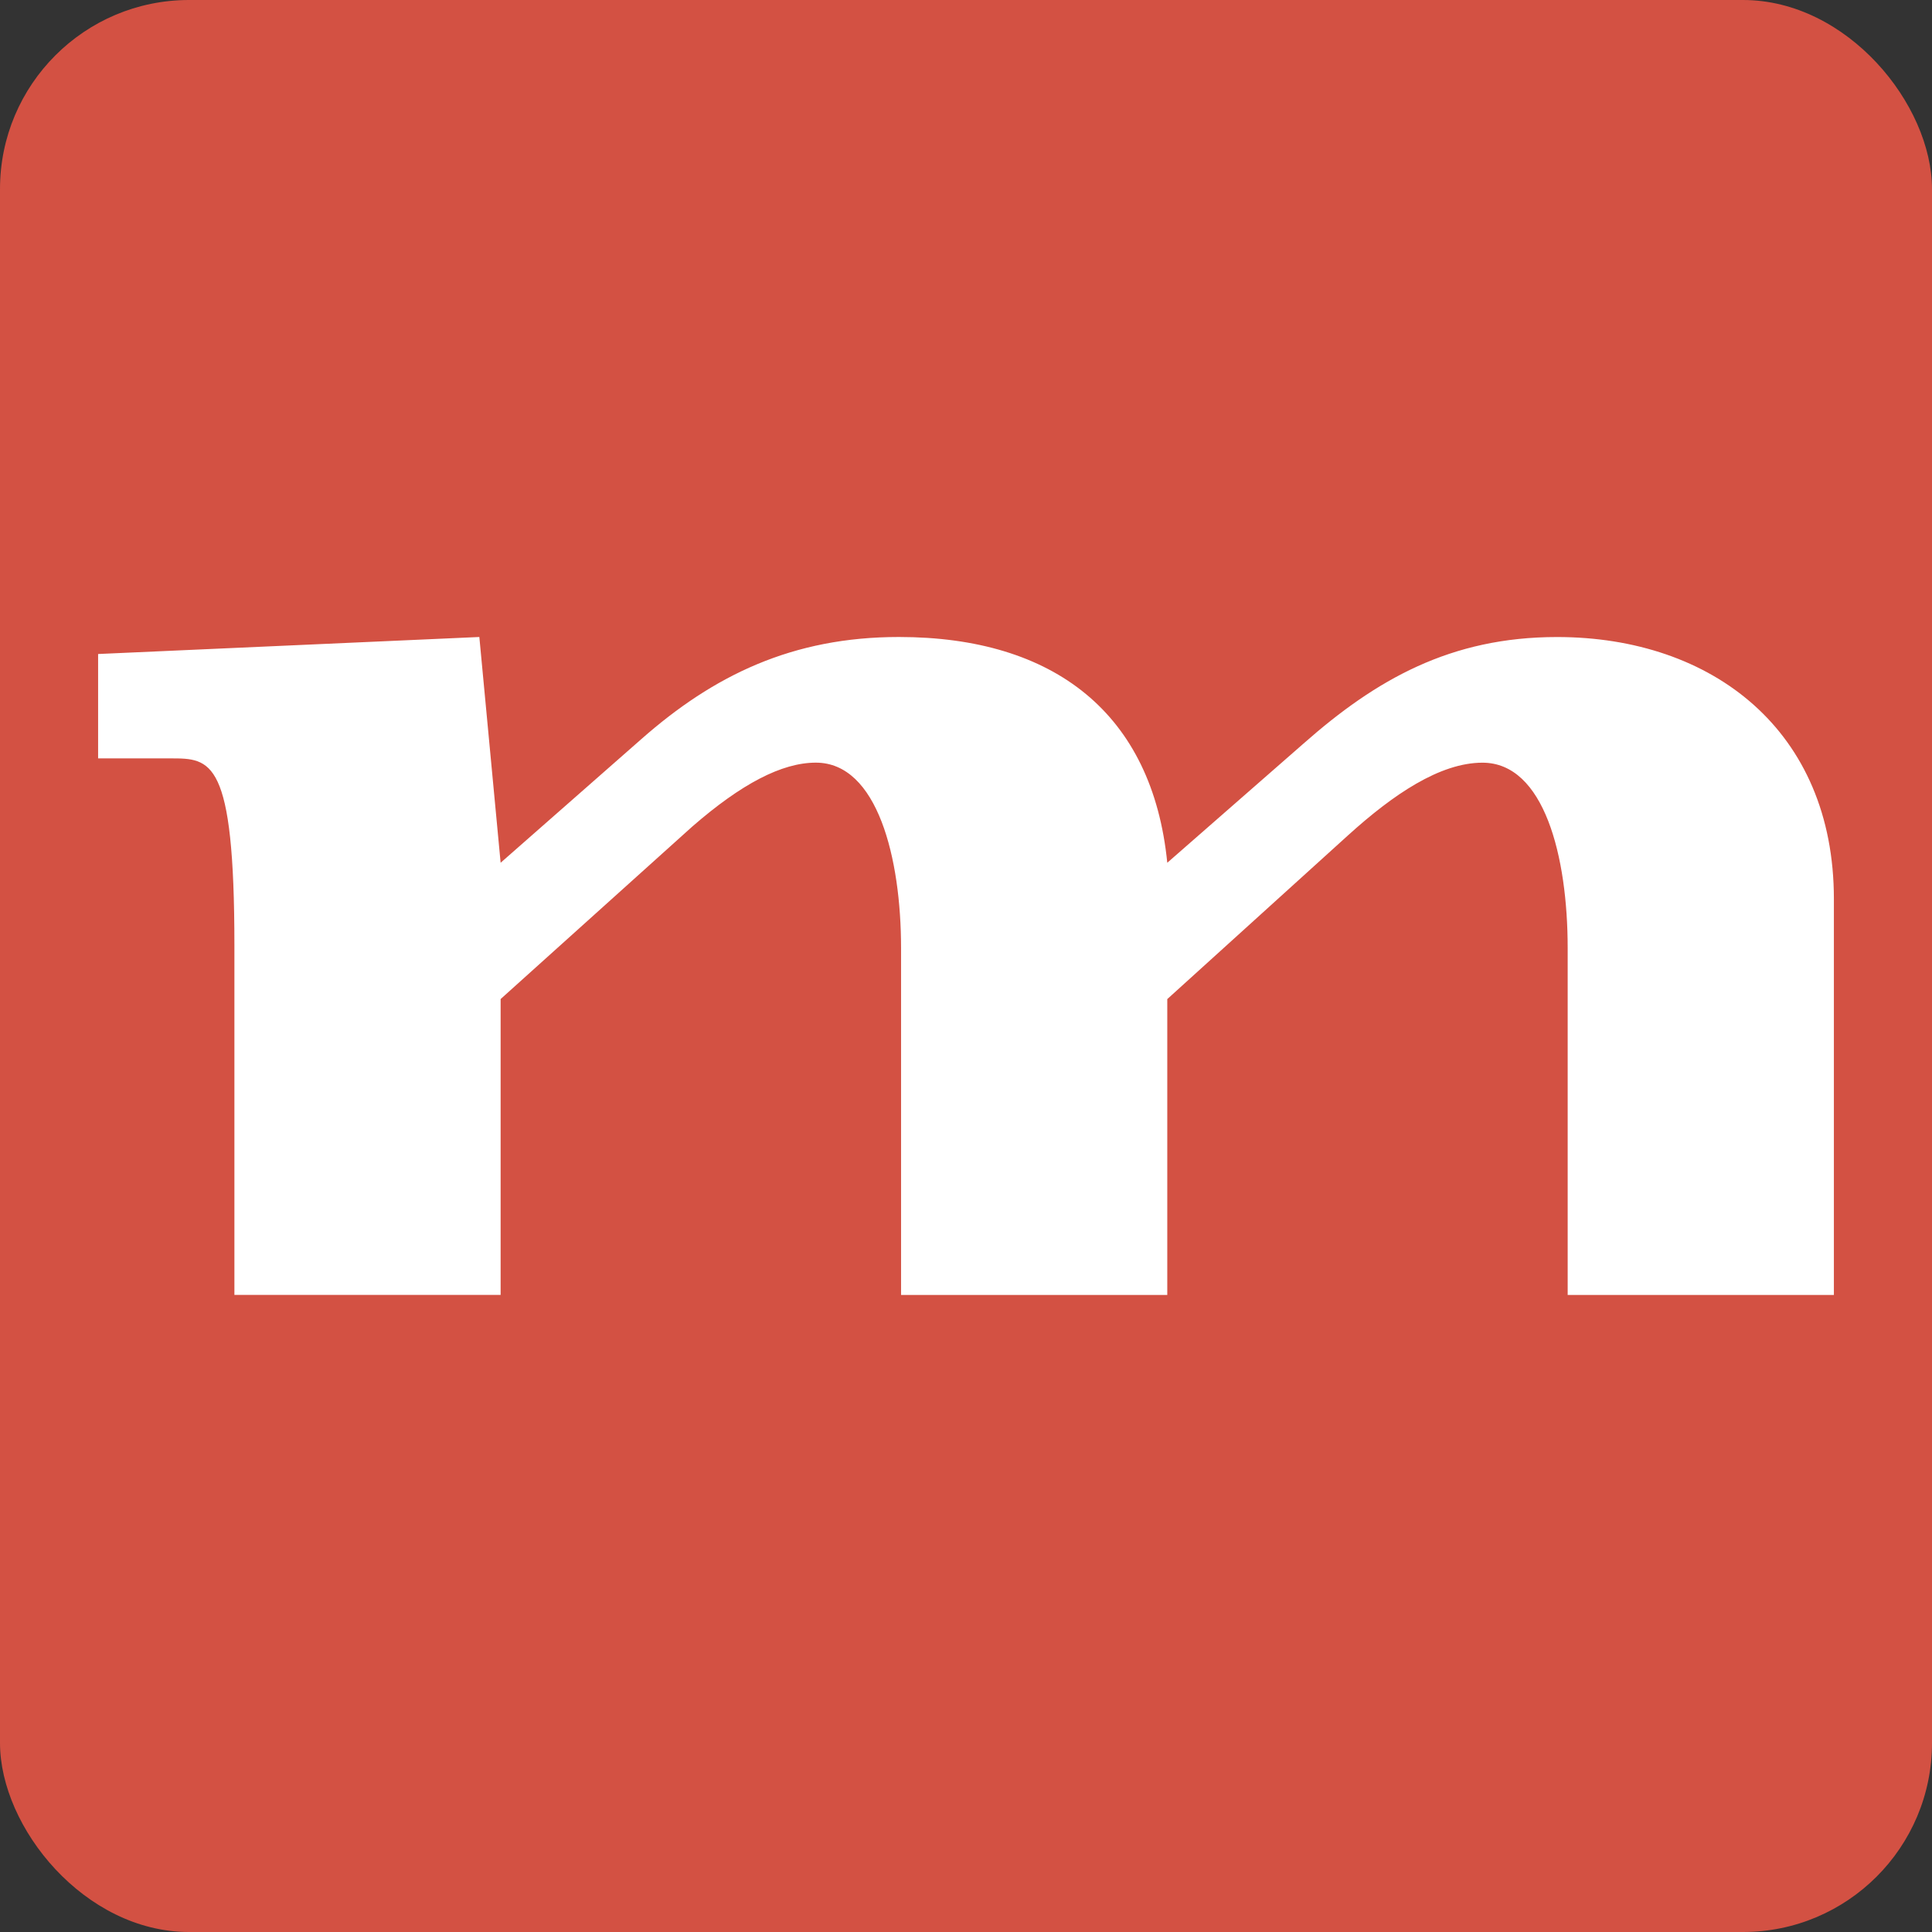 <?xml version="1.0" encoding="UTF-8"?>
<svg id="Layer_1" data-name="Layer 1" xmlns="http://www.w3.org/2000/svg" viewBox="0 0 512 512">
  <rect x="0" y="0" width="512" height="512" fill="#333333" stroke="none"/>
  <defs>
    <style>
      .cls-1 {
        fill: #d35143;
      }

      .cls-1, .cls-2 {
        stroke-width: 0px;
      }

      .cls-2 {
        fill: #fff;
      }
    </style>
  </defs>
  <rect class="cls-1" width="512" height="512" rx="50.1" ry="50.1"/>
  <path class="cls-2" d="M415.45,343.18h70.55v-104.94c0-44.59-32.17-69.42-73.37-69.42-28.22,0-47.98,11.28-67.17,28.22l-36.12,31.6c-3.95-39.51-29.91-59.83-71.12-59.83-28.22,0-49.1,10.16-68.29,27.09l-37.26,32.74-5.64-59.83-101.03,4.51v27.66h19.19c10.73,0,16.93,0,16.93,49.66v92.53h70.55v-78.41l50.8-45.72c12.98-11.29,23.7-16.93,32.74-16.93,16.37,0,22.58,25.4,22.58,49.11v91.96h70.55v-78.41l47.97-43.46c11.85-10.73,24.28-19.19,35.56-19.19,16.37,0,22.58,24.84,22.58,49.11v91.96Z"/>
</svg>